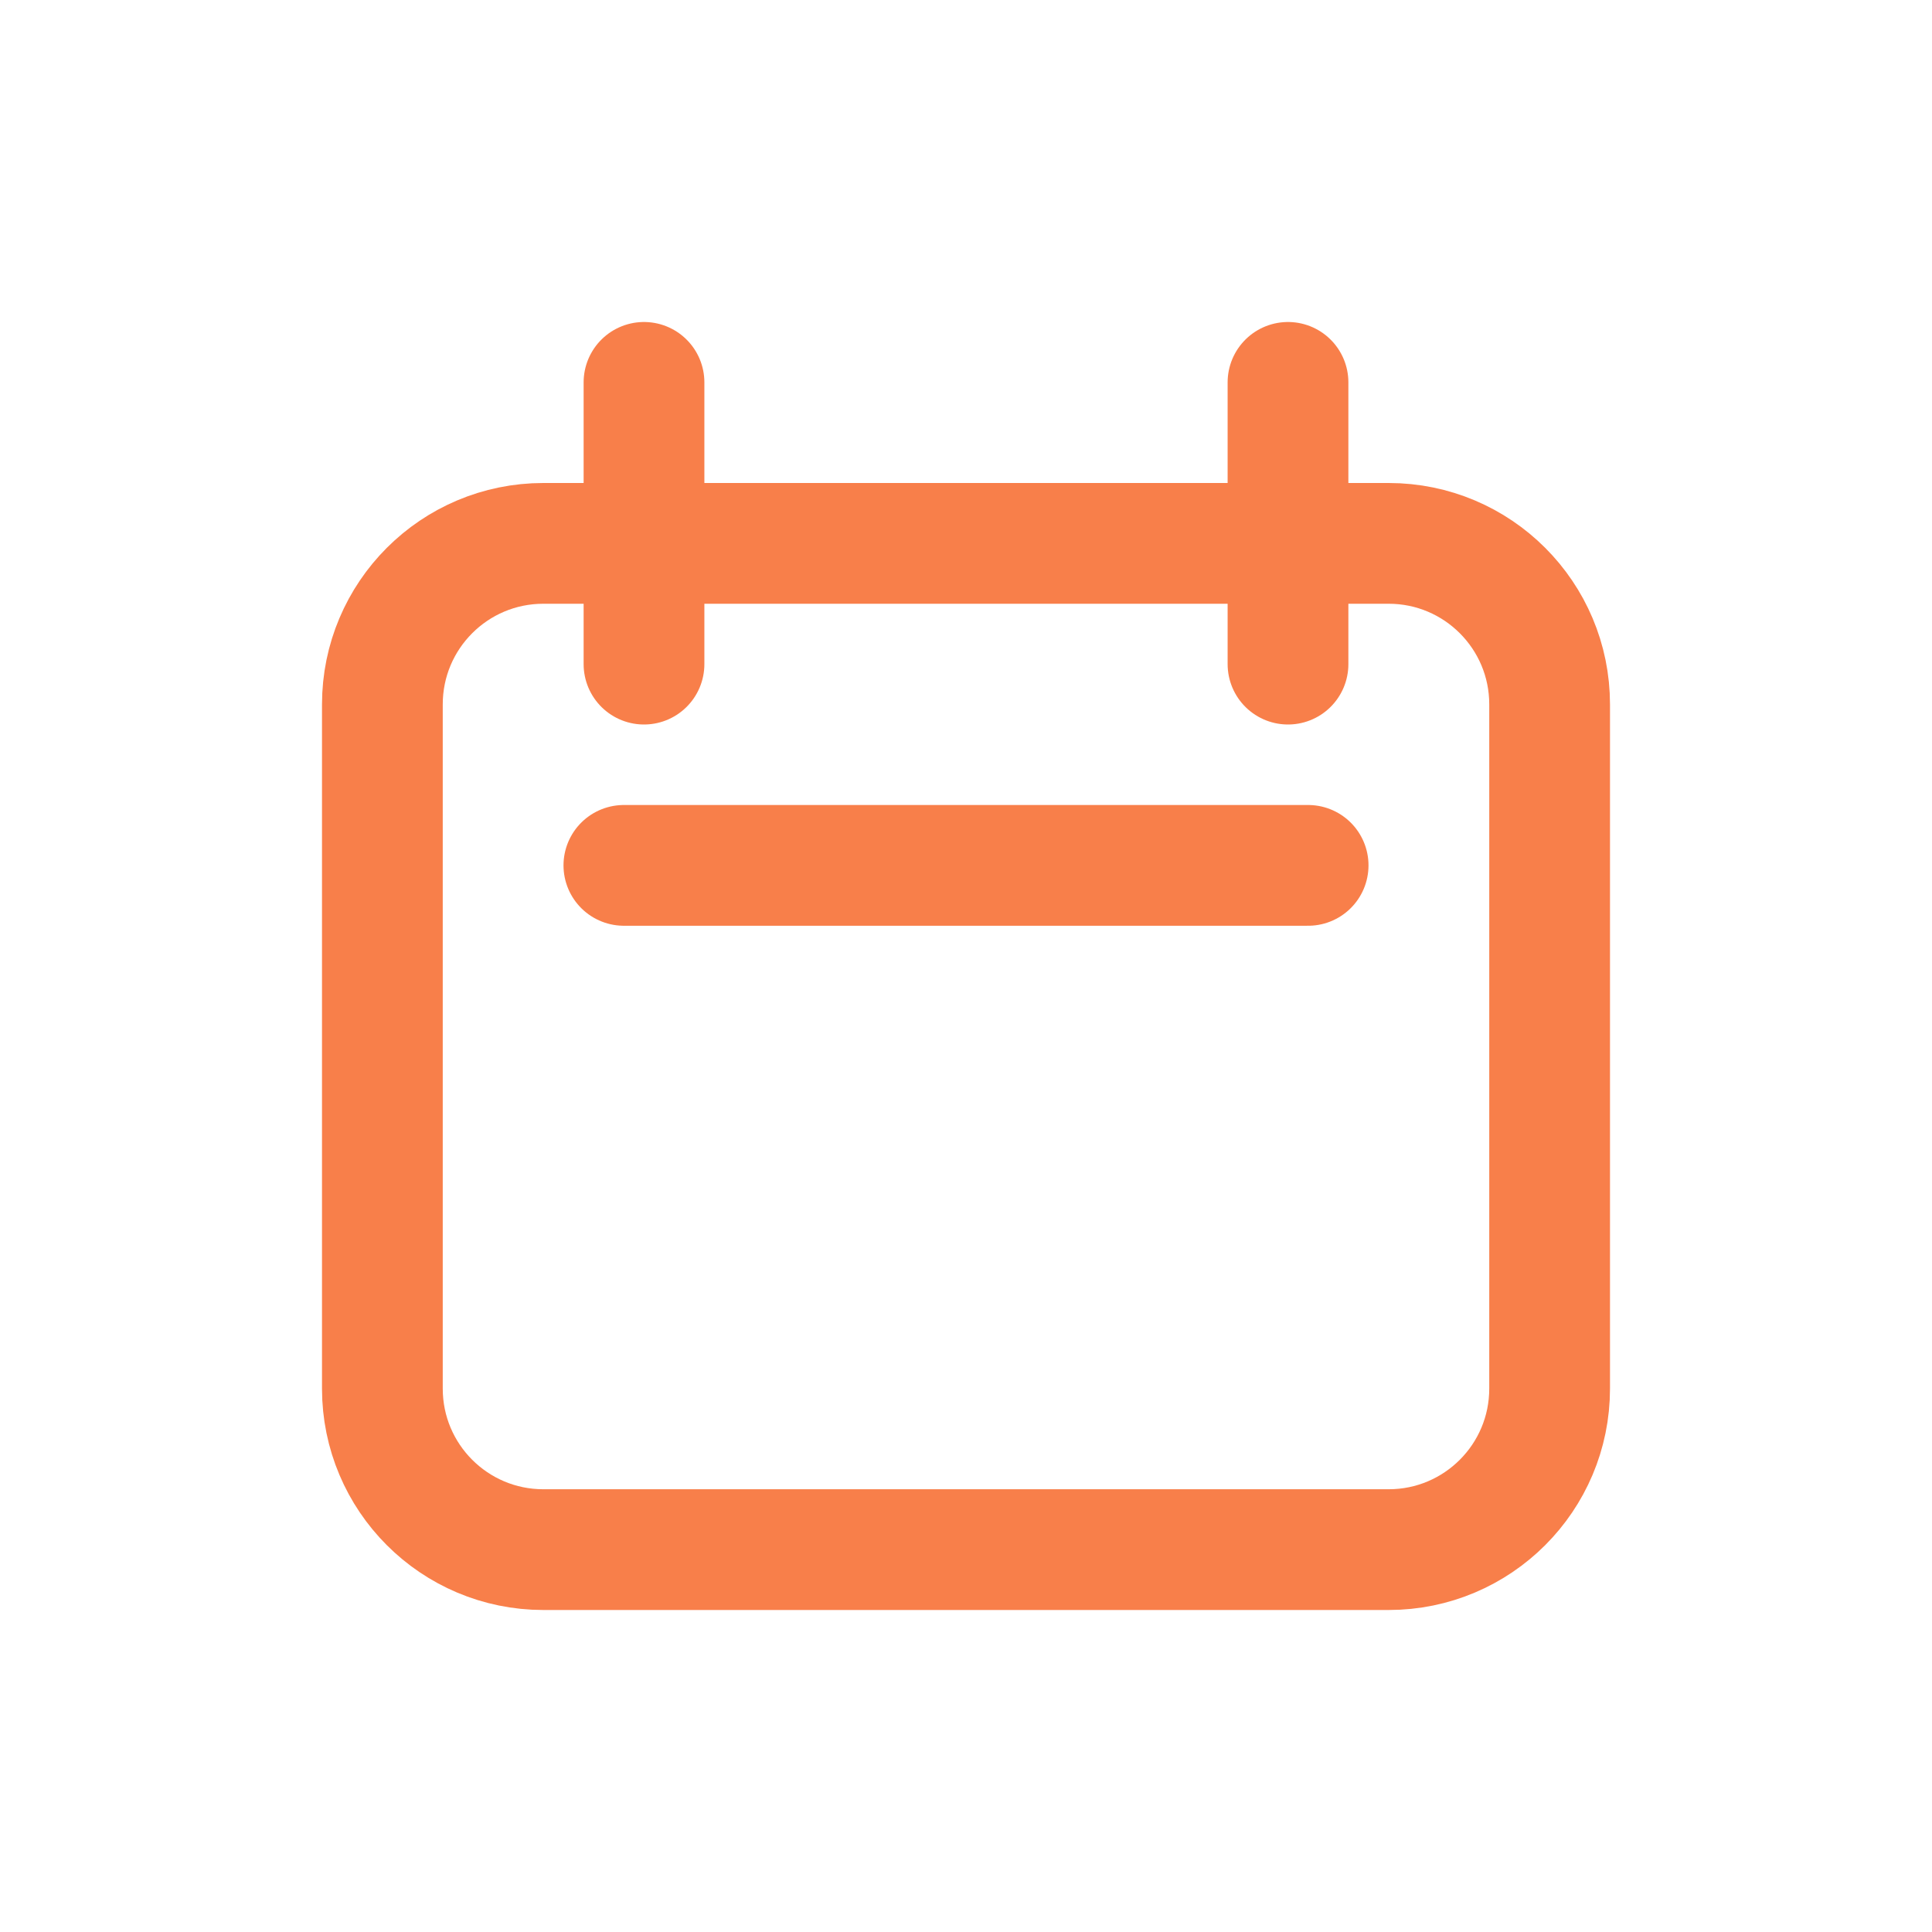 <svg xmlns="http://www.w3.org/2000/svg" width="24" height="24" viewBox="0 0 24 24" fill="none"><path d="M4.75 8.75C4.75 7.645 5.645 6.75 6.75 6.75H17.25C18.355 6.75 19.25 7.645 19.25 8.75V17.25C19.25 18.355 18.355 19.25 17.25 19.25H6.75C5.645 19.25 4.75 18.355 4.75 17.25V8.75Z" stroke="#F87F4A" stroke-width="1.5" stroke-linecap="round" stroke-linejoin="round"></path><path d="M8 4.75V8.25" stroke="#F87F4A" stroke-width="1.5" stroke-linecap="round" stroke-linejoin="round"></path><path d="M16 4.75V8.25" stroke="#F87F4A" stroke-width="1.5" stroke-linecap="round" stroke-linejoin="round"></path><path d="M7.75 10.75H16.25" stroke="#F87F4A" stroke-width="1.5" stroke-linecap="round" stroke-linejoin="round"></path></svg>